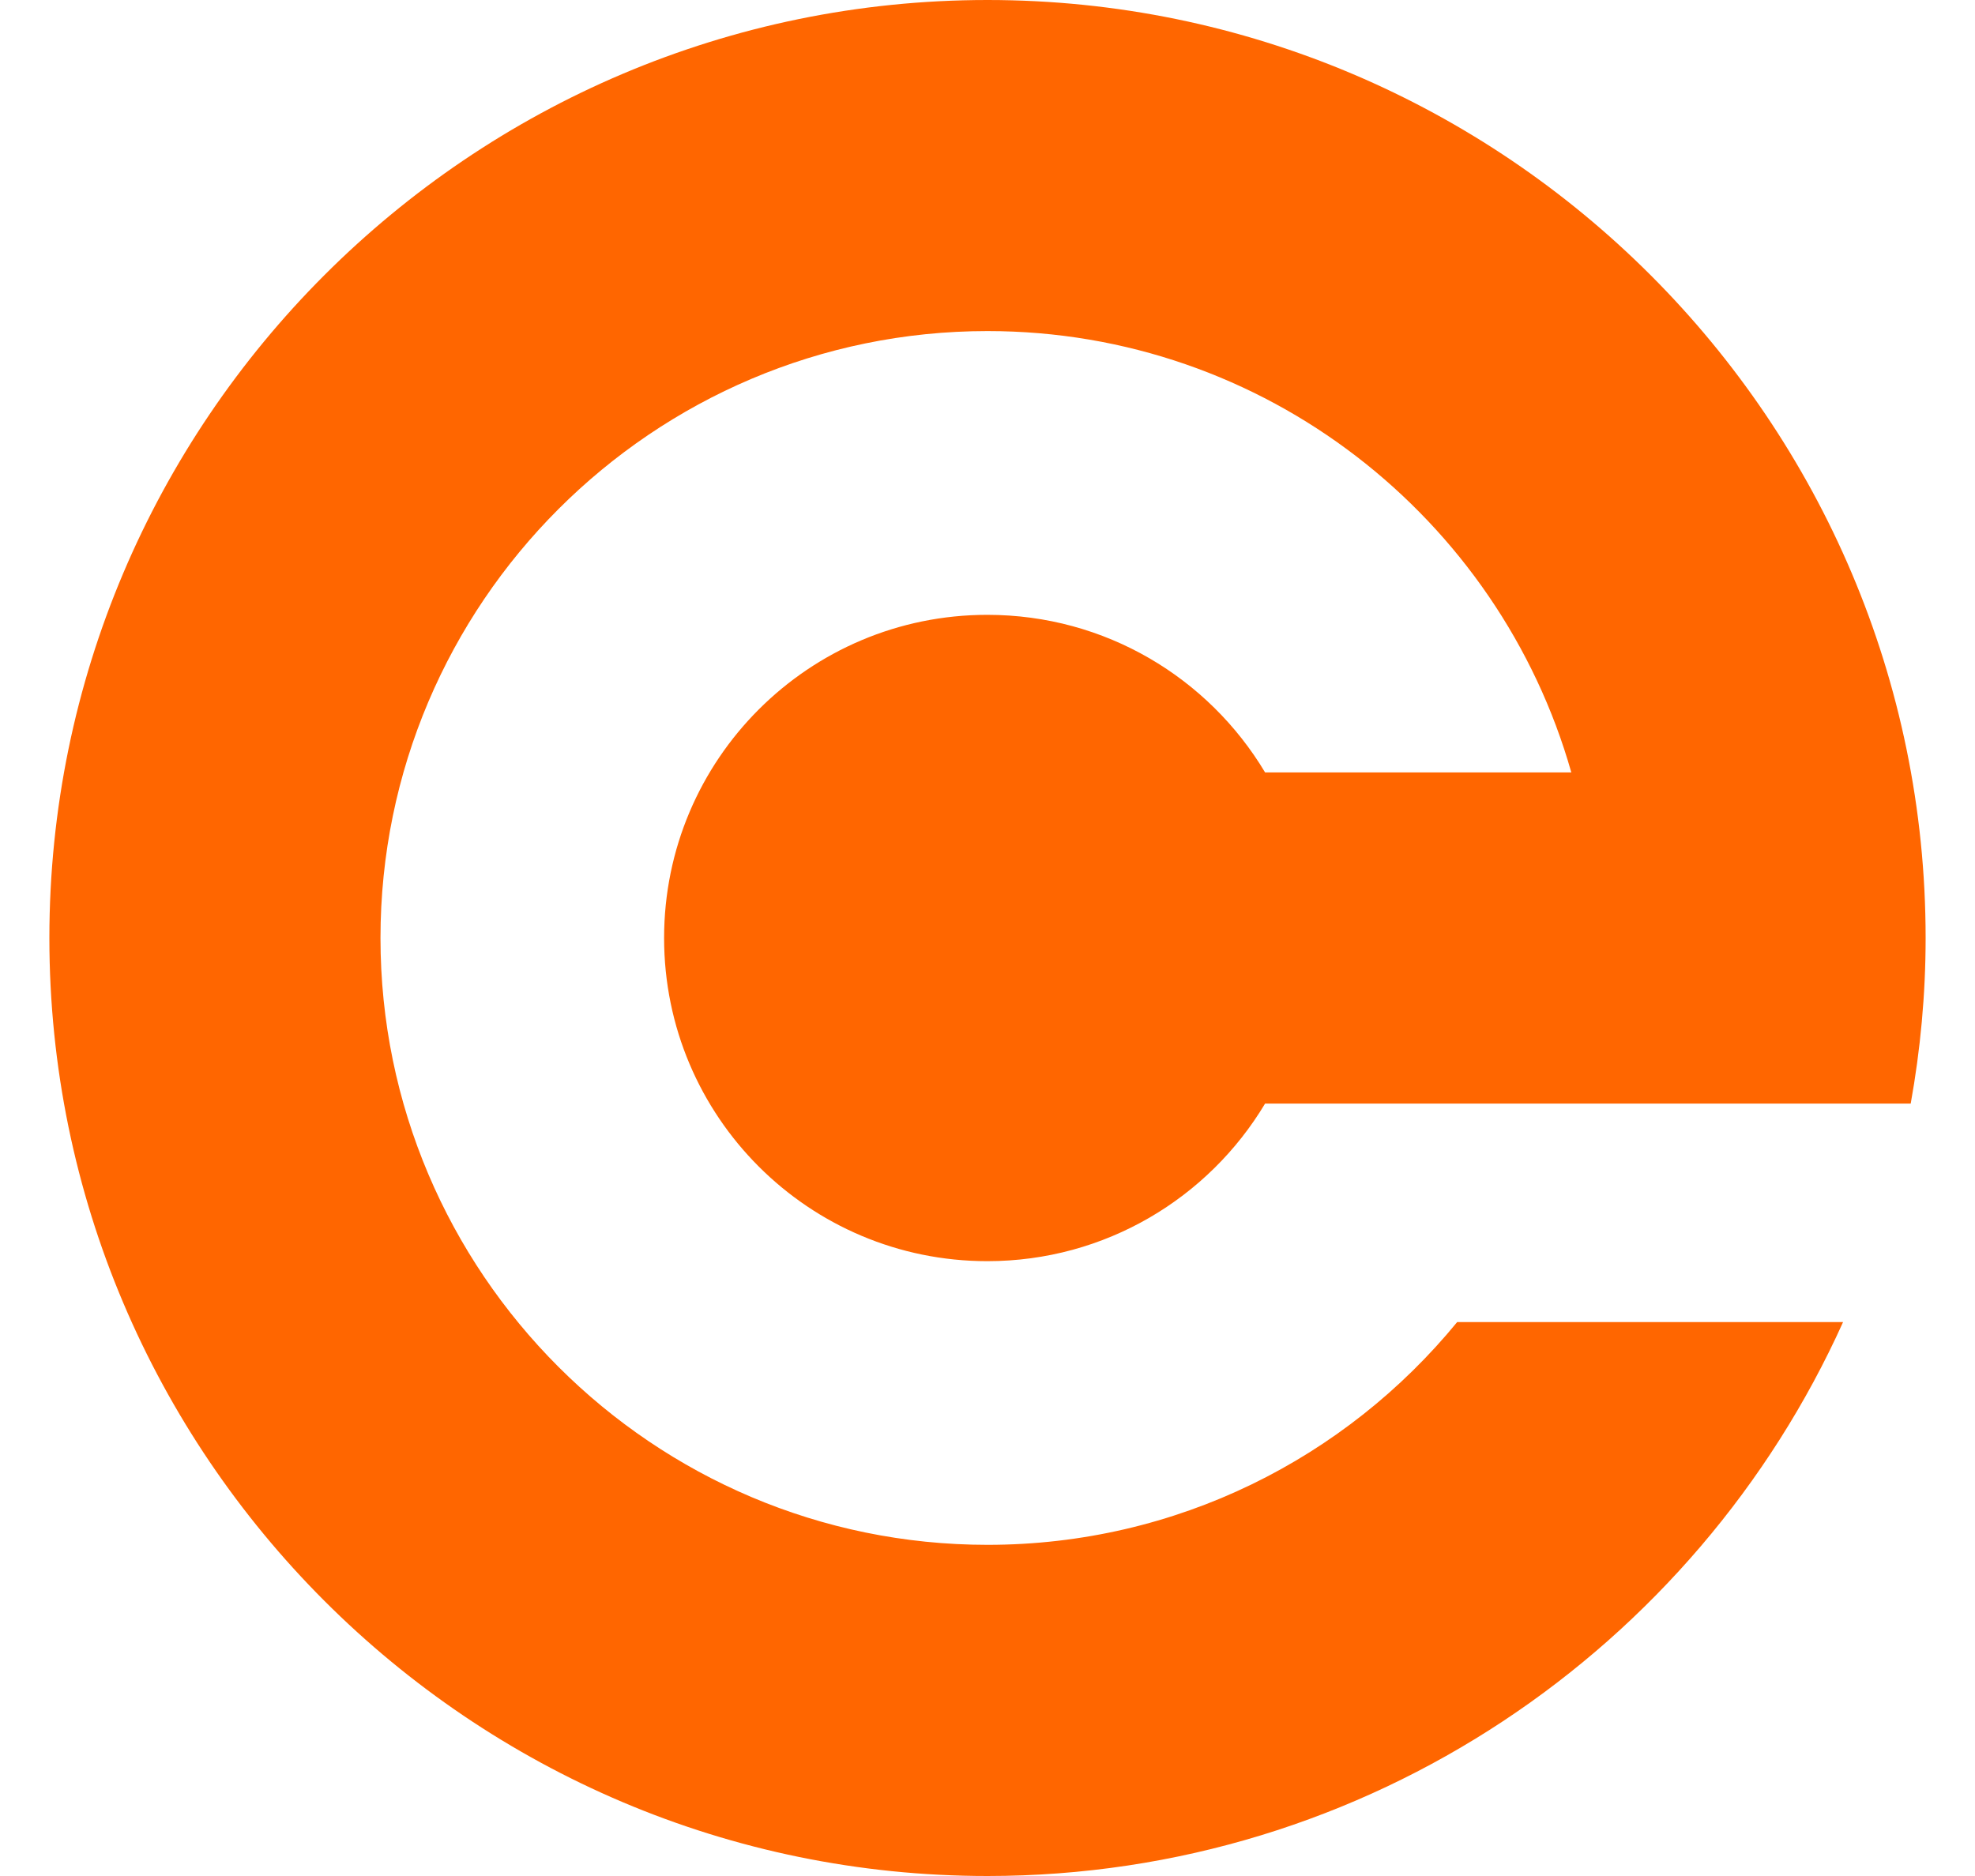 <svg width="20" height="19" viewBox="0 0 20 19" fill="none" xmlns="http://www.w3.org/2000/svg">
<path d="M19.349 11.177C19.447 10.632 19.5 10.072 19.5 9.5C19.5 4.262 15.238 0 10 0C4.762 0 0.5 4.262 0.5 9.5C0.5 14.738 4.762 19 10 19C13.853 19 17.175 16.692 18.664 13.39H14.756C13.628 14.767 11.916 15.646 10 15.646C6.611 15.646 3.853 12.889 3.853 9.5C3.853 6.111 6.611 3.353 10 3.353C12.809 3.353 15.181 5.247 15.912 7.823H12.811C12.239 6.867 11.195 6.227 9.998 6.227C8.19 6.227 6.725 7.692 6.725 9.5C6.725 11.308 8.19 12.773 9.998 12.773C11.193 12.773 12.239 12.133 12.811 11.177H15.908H19.347H19.349Z" fill="#FF6600"/>
</svg>
